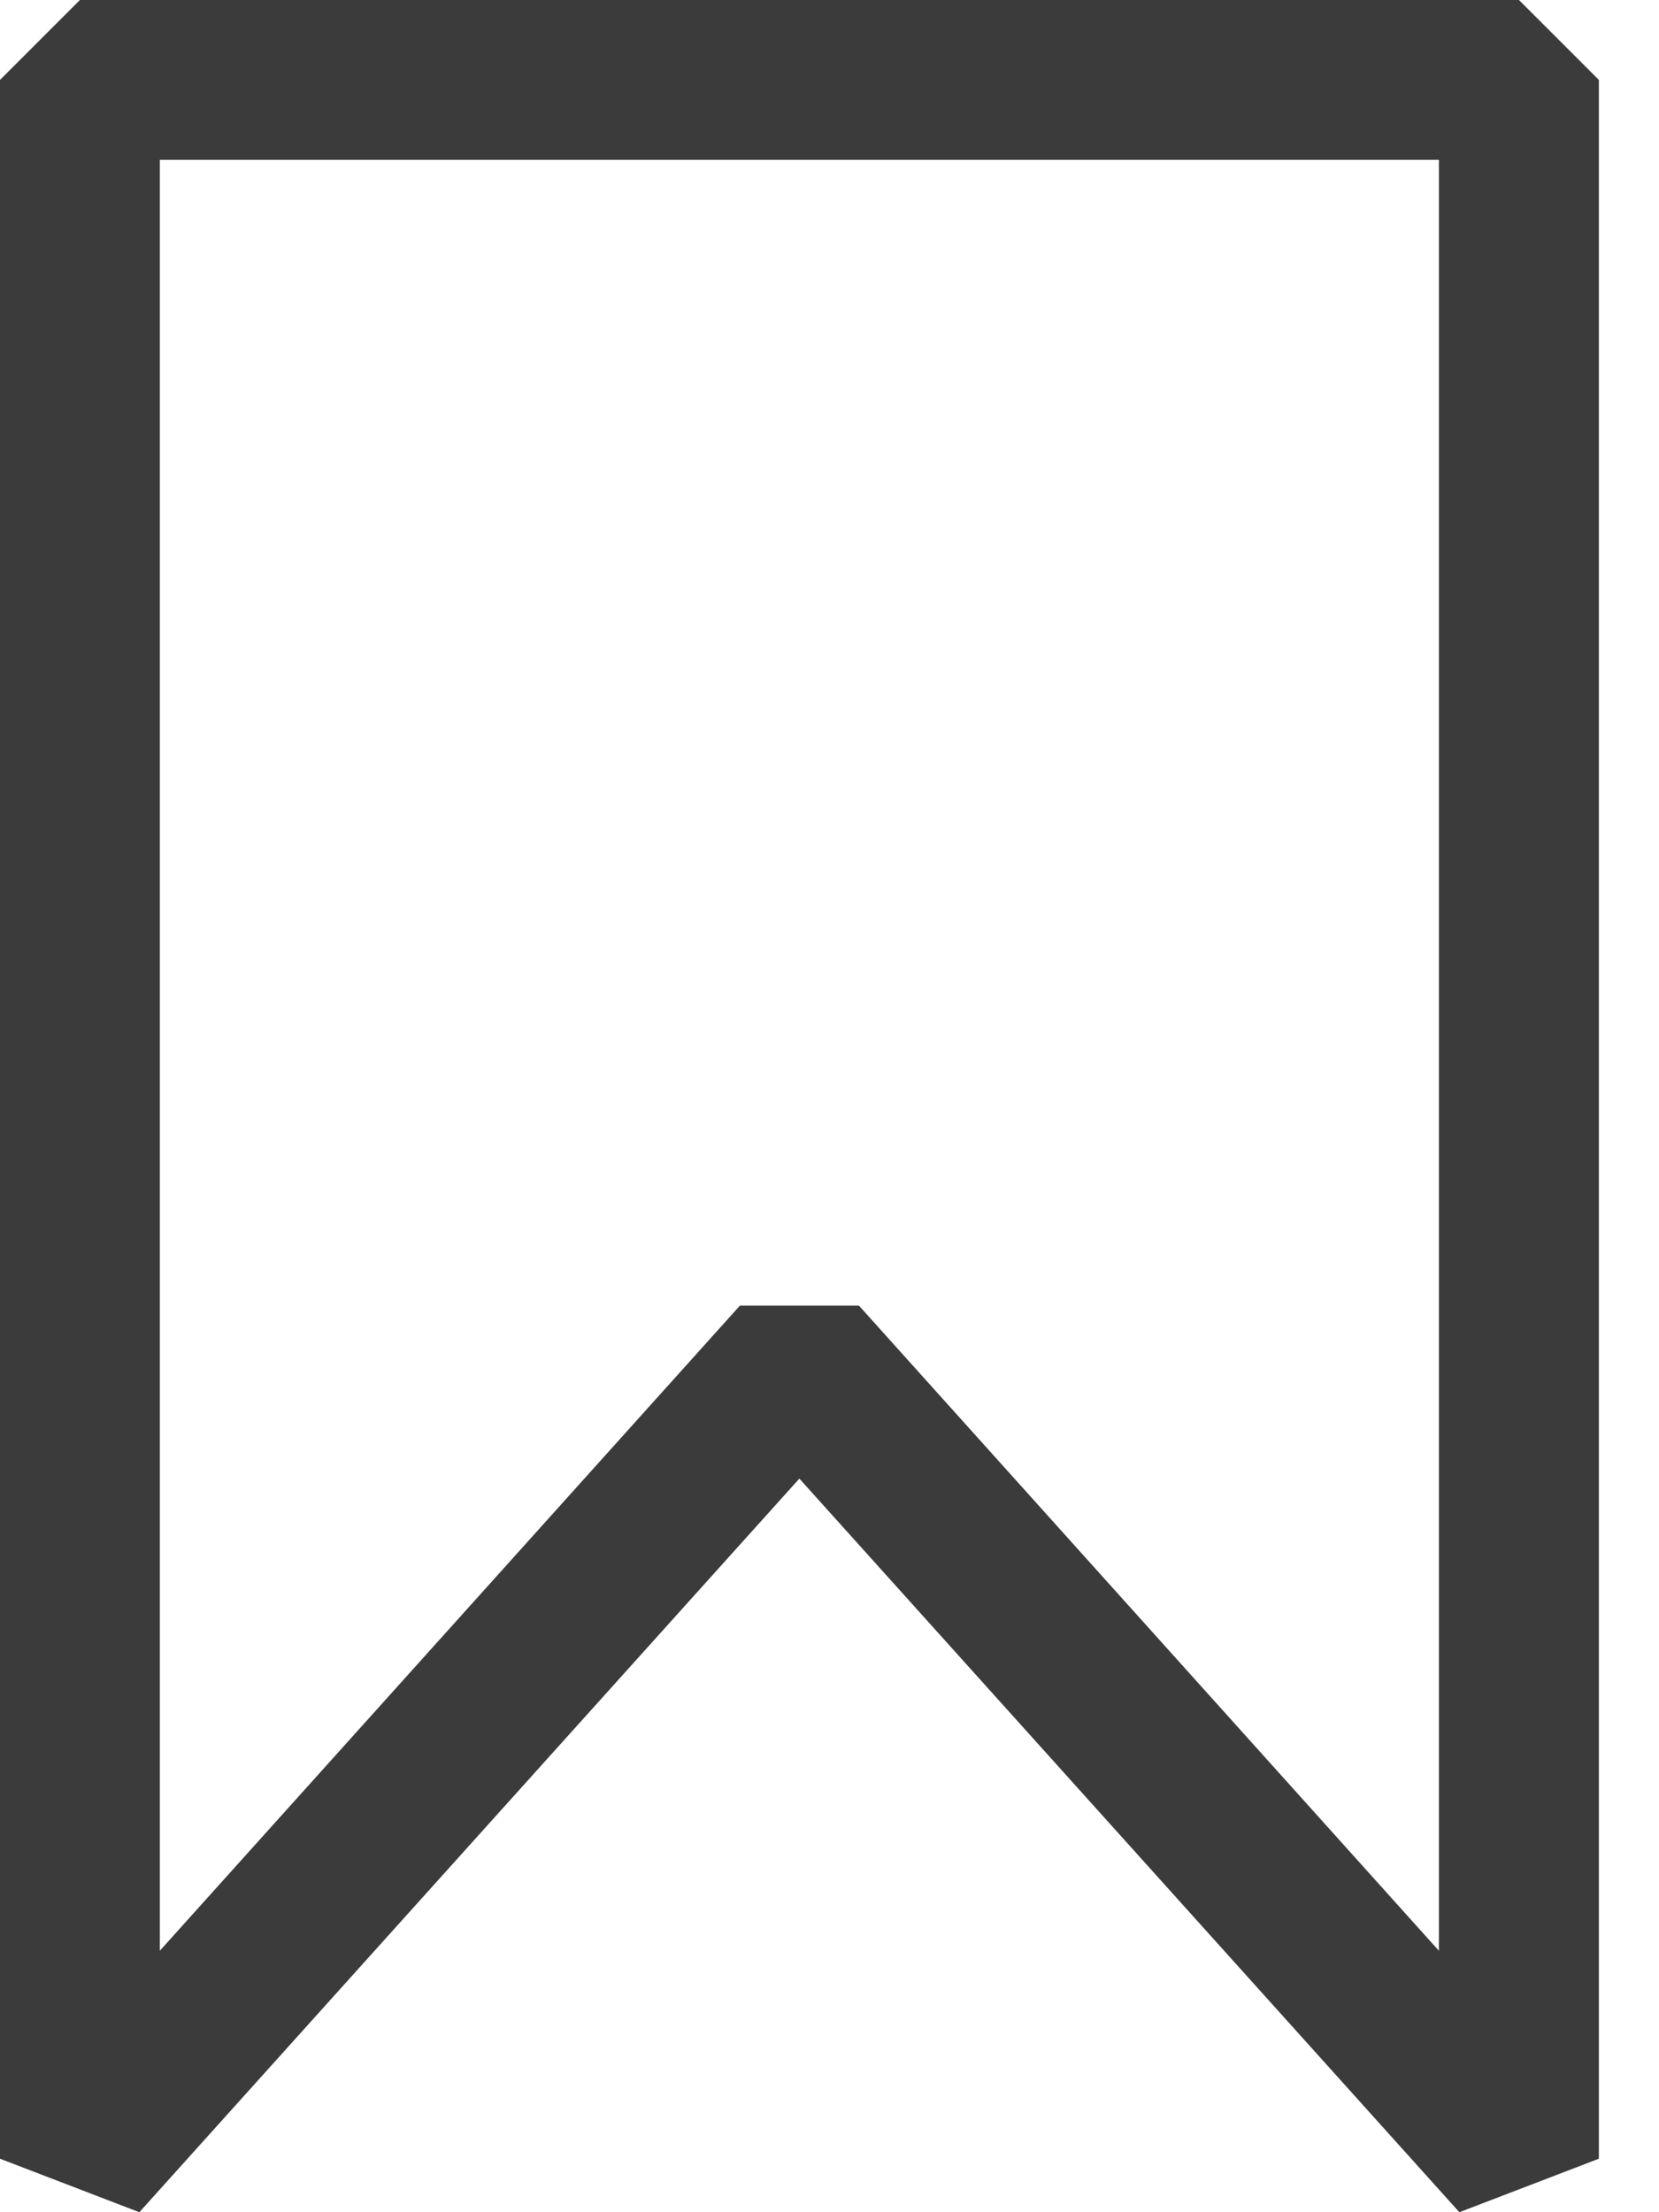 <svg width="12" height="16" viewBox="0 0 12 16" fill="none" xmlns="http://www.w3.org/2000/svg">
<path d="M10.987 0H0.578L0 0.578V15.613L1.008 16L5.782 10.694L10.556 16L11.565 15.613V0.578L10.987 0ZM10.408 14.109L6.213 9.443H5.352L1.156 14.109V1.156H10.408V14.109Z" fill="#3B3B3B"/>
</svg>
